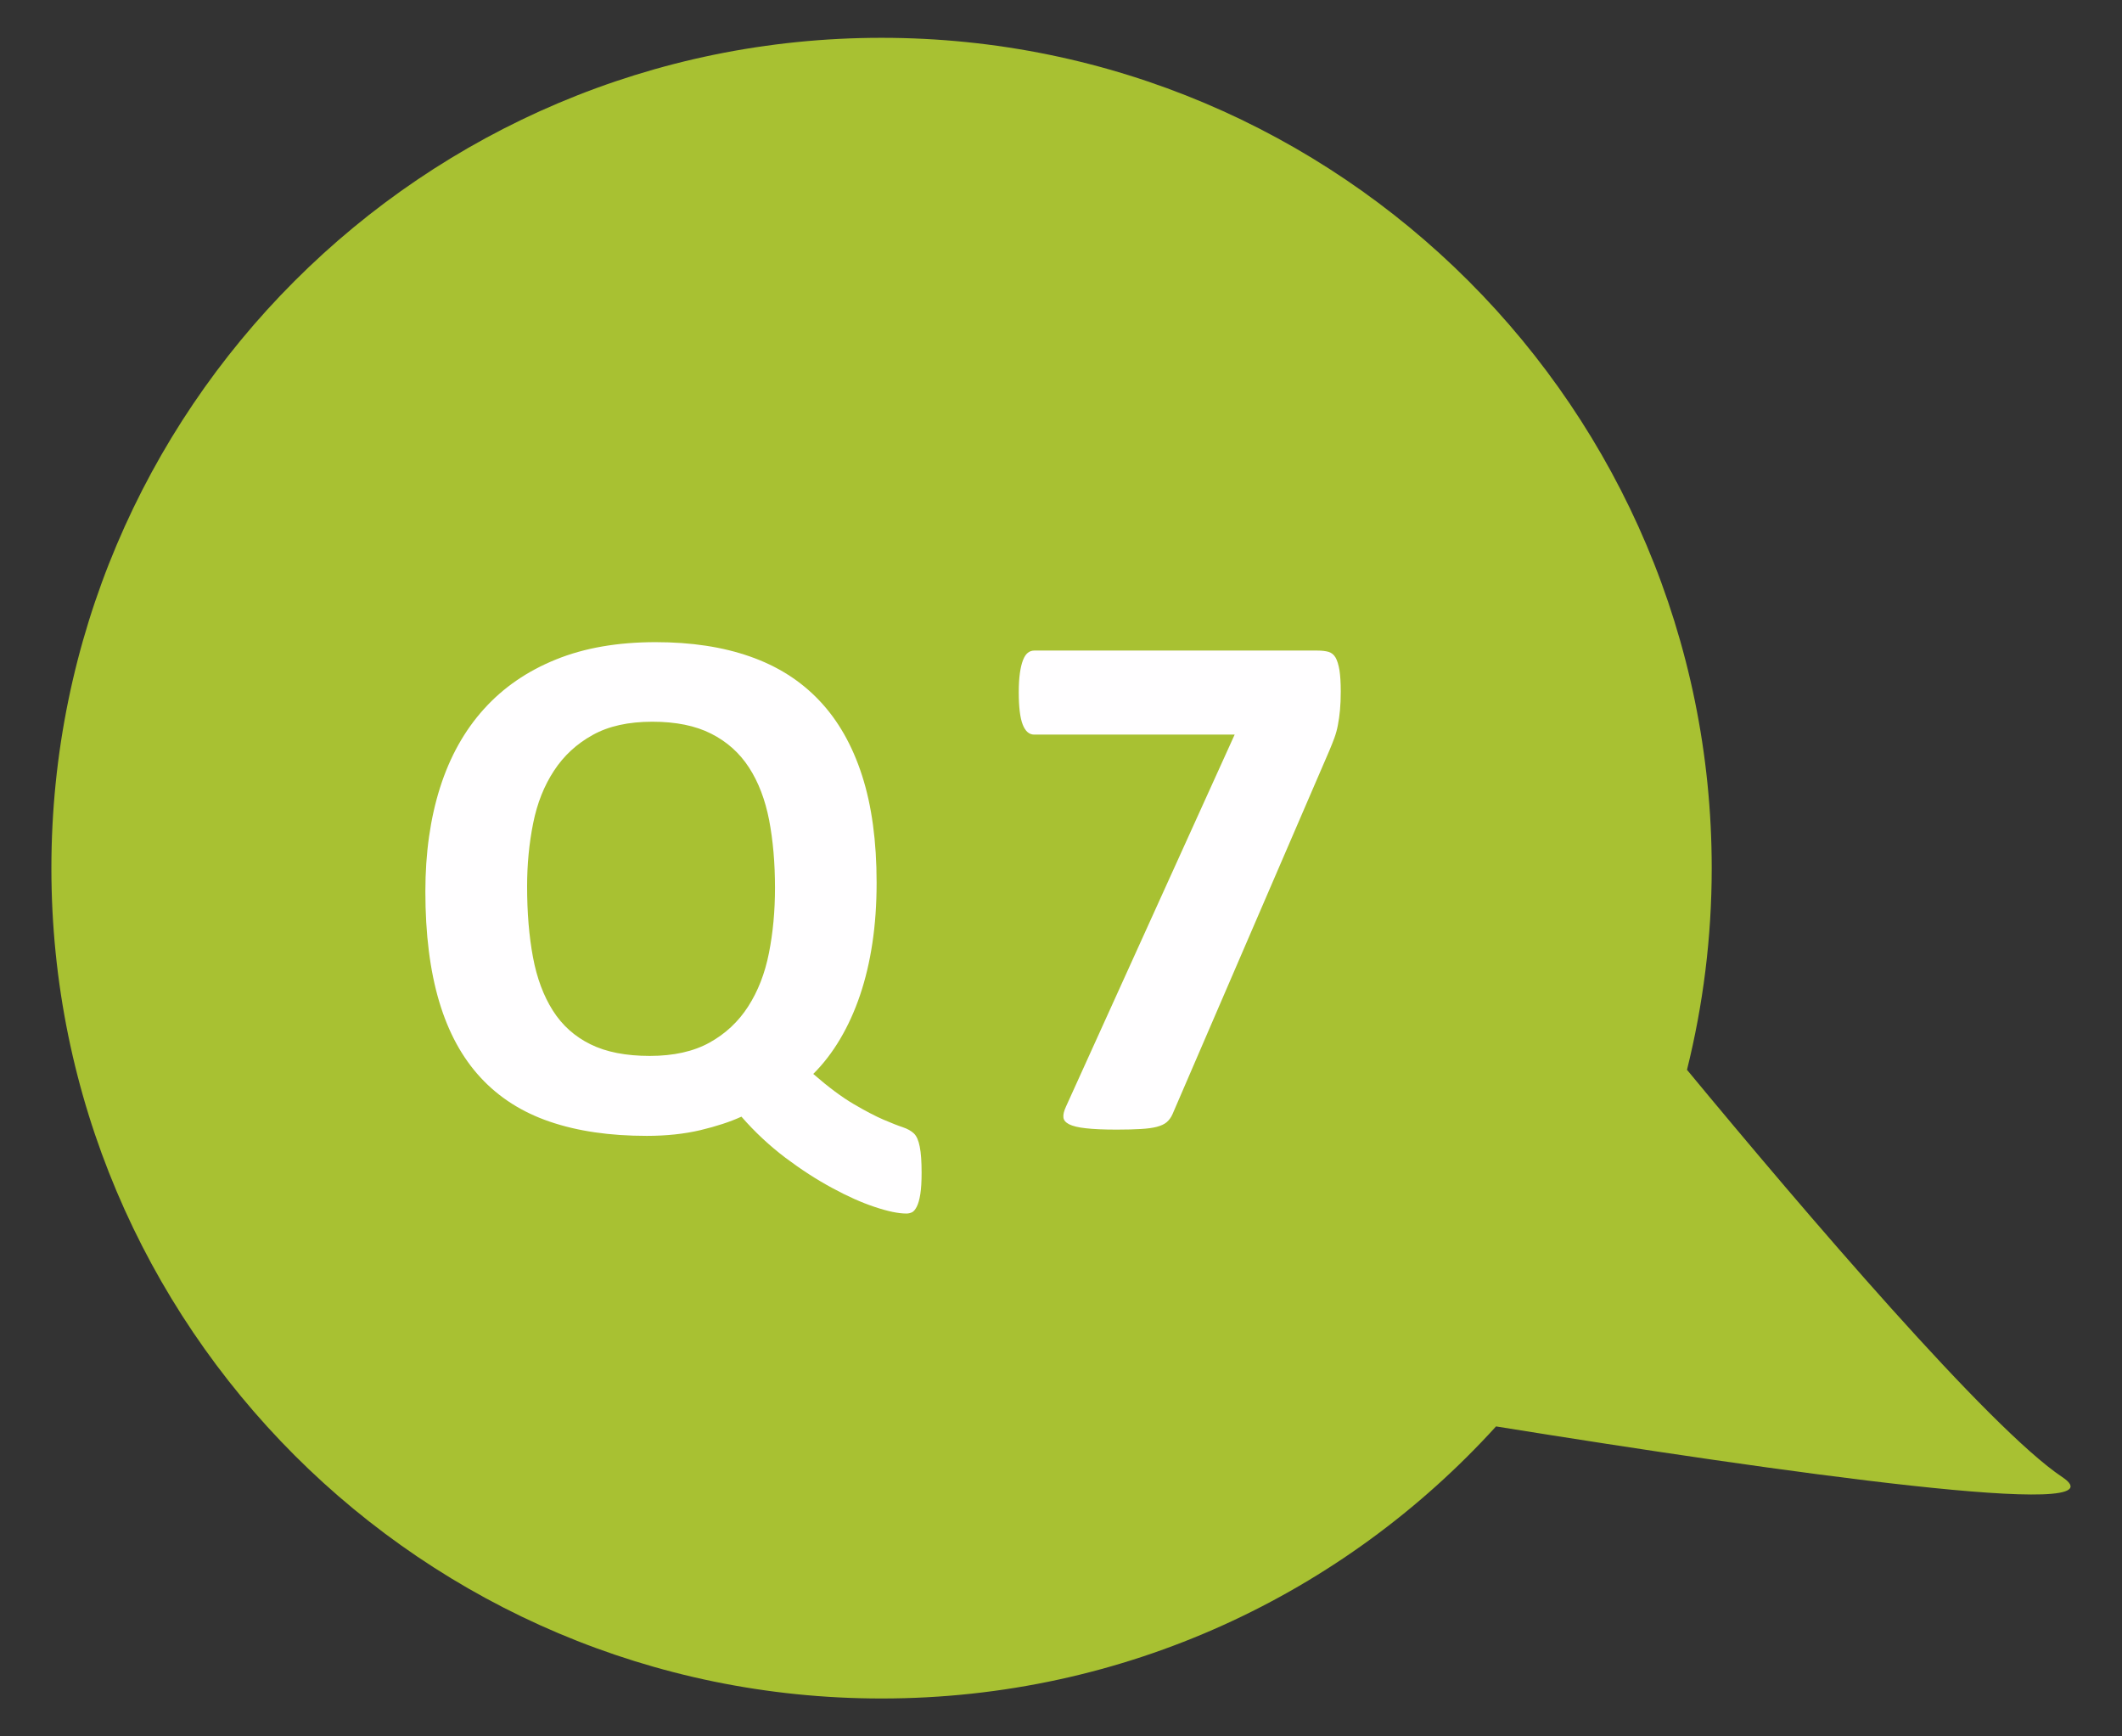 <?xml version="1.0" encoding="utf-8"?>
<!-- Generator: Adobe Illustrator 16.0.0, SVG Export Plug-In . SVG Version: 6.00 Build 0)  -->
<!DOCTYPE svg PUBLIC "-//W3C//DTD SVG 1.1//EN" "http://www.w3.org/Graphics/SVG/1.1/DTD/svg11.dtd">
<svg version="1.1" id="圖層_1" xmlns="http://www.w3.org/2000/svg" xmlns:xlink="http://www.w3.org/1999/xlink" x="0px" y="0px"
	 width="55px" height="45px" viewBox="0 0 55 45" enable-background="new 0 0 55 45" xml:space="preserve">
<rect x="0" y="0" width="55" height="45" fill="#333333" stroke="none"/>
<path fill="#A8C132" d="M-0.302,5276.218c-1.888-1.259-6.675-6.867-9.727-10.555c0.417-1.672,0.642-3.422,0.642-5.226
	c0-11.884-9.633-21.521-21.518-21.521c-11.883,0-21.517,9.637-21.517,21.521c0,11.883,9.634,21.519,21.517,21.519
	c6.313,0,11.991-2.72,15.927-7.051C-7.54,5276.103,1.42,5277.365-0.302,5276.218z"/>
<g>
	<path fill="#FFFEFF" d="M-29.867,5268.328c0,0.229-0.011,0.413-0.033,0.554s-0.053,0.248-0.091,0.324
		c-0.038,0.076-0.08,0.127-0.124,0.148c-0.044,0.021-0.092,0.033-0.143,0.033c-0.21,0-0.486-0.059-0.826-0.172
		s-0.708-0.277-1.103-0.492c-0.395-0.213-0.797-0.475-1.208-0.782c-0.411-0.31-0.791-0.664-1.141-1.063
		c-0.293,0.133-0.647,0.25-1.064,0.348c-0.417,0.1-0.88,0.148-1.389,0.148c-0.961,0-1.8-0.123-2.516-0.369
		c-0.716-0.244-1.313-0.625-1.79-1.141c-0.478-0.516-0.835-1.173-1.074-1.973c-0.239-0.799-0.358-1.748-0.358-2.85
		c0-1,0.127-1.898,0.382-2.698c0.254-0.799,0.633-1.478,1.136-2.033c0.502-0.558,1.125-0.985,1.866-1.284
		c0.742-0.3,1.603-0.449,2.583-0.449c0.923,0,1.739,0.124,2.449,0.373c0.709,0.248,1.308,0.628,1.795,1.141
		c0.487,0.514,0.856,1.16,1.107,1.943c0.251,0.782,0.377,1.709,0.377,2.777c0,0.555-0.037,1.074-0.11,1.562
		c-0.073,0.487-0.18,0.938-0.32,1.353s-0.312,0.791-0.516,1.136s-0.436,0.646-0.697,0.907c0.395,0.344,0.745,0.605,1.05,0.783
		c0.306,0.18,0.562,0.313,0.769,0.4c0.207,0.09,0.373,0.154,0.497,0.195c0.125,0.041,0.221,0.096,0.292,0.162
		c0.07,0.066,0.121,0.182,0.153,0.344C-29.883,5267.817-29.867,5268.041-29.867,5268.328z M-33.667,5260.946
		c0-0.644-0.051-1.229-0.153-1.756c-0.102-0.528-0.275-0.982-0.521-1.361c-0.245-0.378-0.571-0.671-0.979-0.878
		c-0.408-0.207-0.917-0.312-1.528-0.312c-0.618,0-1.133,0.114-1.547,0.345s-0.748,0.538-1.002,0.926
		c-0.255,0.39-0.435,0.843-0.54,1.36c-0.105,0.519-0.158,1.064-0.158,1.639c0,0.682,0.051,1.292,0.153,1.833
		s0.274,1.002,0.516,1.385c0.242,0.382,0.566,0.673,0.974,0.873c0.407,0.201,0.919,0.301,1.537,0.301
		c0.617,0,1.133-0.114,1.547-0.345c0.414-0.229,0.748-0.541,1.002-0.936c0.254-0.395,0.435-0.855,0.54-1.385
		S-33.667,5261.545-33.667,5260.946z"/>
	<path fill="#FFFEFF" d="M-19.108,5266.198c0,0.18-0.01,0.33-0.029,0.454s-0.046,0.224-0.081,0.296
		c-0.035,0.073-0.075,0.126-0.12,0.157c-0.044,0.032-0.095,0.048-0.153,0.048h-6.817c-0.051,0-0.099-0.016-0.143-0.048
		c-0.044-0.03-0.084-0.084-0.119-0.157c-0.035-0.073-0.062-0.172-0.082-0.296c-0.019-0.124-0.028-0.274-0.028-0.454
		c0-0.186,0.008-0.339,0.024-0.463c0.016-0.124,0.041-0.225,0.076-0.301s0.075-0.132,0.119-0.167
		c0.045-0.035,0.096-0.054,0.153-0.054h2.301v-8.039l-1.986,1.099c-0.146,0.069-0.266,0.112-0.358,0.129
		c-0.092,0.017-0.166-0.003-0.219-0.058c-0.054-0.055-0.091-0.147-0.11-0.281s-0.029-0.32-0.029-0.563
		c0-0.152,0.003-0.278,0.01-0.377c0.006-0.1,0.022-0.184,0.047-0.254c0.025-0.069,0.061-0.127,0.105-0.172s0.105-0.092,0.181-0.144
		l2.654-1.72c0.032-0.024,0.072-0.045,0.12-0.062c0.047-0.017,0.11-0.028,0.186-0.038c0.076-0.01,0.177-0.018,0.301-0.02
		c0.124-0.004,0.285-0.006,0.482-0.006c0.242,0,0.438,0.006,0.587,0.016s0.263,0.025,0.339,0.048
		c0.077,0.022,0.127,0.052,0.153,0.091c0.025,0.038,0.038,0.086,0.038,0.143v10.207h2.015c0.058,0,0.11,0.019,0.158,0.054
		s0.089,0.091,0.124,0.167s0.061,0.177,0.077,0.301C-19.116,5265.858-19.108,5266.015-19.108,5266.198z"/>
</g>
<g>
	<path fill="#A8C132" d="M472.198,5796.42c-1.889-1.259-6.677-6.867-9.728-10.556c0.416-1.672,0.642-3.422,0.642-5.225
		c0-11.884-9.634-21.52-21.519-21.52c-11.883,0-21.517,9.636-21.517,21.52c0,11.883,9.634,21.518,21.517,21.518
		c6.313,0,11.99-2.719,15.928-7.051C464.96,5796.304,473.92,5797.567,472.198,5796.42z"/>
	<g>
		<path fill="#FFFEFF" d="M442.633,5788.526c0,0.229-0.012,0.414-0.033,0.556c-0.021,0.14-0.053,0.248-0.091,0.324
			s-0.079,0.125-0.124,0.147c-0.045,0.021-0.092,0.033-0.143,0.033c-0.211,0-0.486-0.059-0.826-0.172
			c-0.341-0.115-0.709-0.278-1.104-0.492c-0.396-0.213-0.798-0.475-1.207-0.783c-0.411-0.309-0.791-0.664-1.143-1.063
			c-0.293,0.133-0.646,0.25-1.063,0.349c-0.417,0.1-0.88,0.147-1.391,0.147c-0.961,0-1.799-0.123-2.516-0.367
			s-1.313-0.625-1.79-1.142c-0.478-0.516-0.835-1.174-1.074-1.973s-0.357-1.748-0.357-2.85c0-1,0.127-1.898,0.383-2.697
			c0.254-0.799,0.633-1.477,1.136-2.033c0.503-0.559,1.125-0.986,1.866-1.285c0.742-0.299,1.603-0.449,2.583-0.449
			c0.923,0,1.739,0.125,2.448,0.373c0.711,0.248,1.309,0.629,1.796,1.141c0.486,0.515,0.855,1.16,1.106,1.943
			s0.378,1.709,0.378,2.779c0,0.553-0.037,1.074-0.109,1.561c-0.073,0.486-0.182,0.938-0.319,1.352
			c-0.141,0.414-0.313,0.791-0.516,1.135c-0.205,0.345-0.438,0.646-0.697,0.908c0.395,0.345,0.744,0.605,1.05,0.783
			c0.306,0.179,0.562,0.312,0.769,0.4s0.373,0.154,0.496,0.195c0.125,0.041,0.223,0.096,0.292,0.162
			c0.069,0.067,0.12,0.182,0.153,0.344C442.617,5788.019,442.633,5788.24,442.633,5788.526z M438.833,5781.146
			c0-0.643-0.052-1.229-0.153-1.756c-0.102-0.528-0.274-0.981-0.52-1.36c-0.246-0.379-0.572-0.672-0.979-0.879
			s-0.918-0.312-1.527-0.312c-0.618,0-1.135,0.115-1.548,0.345c-0.412,0.229-0.747,0.539-1.002,0.926
			c-0.255,0.39-0.435,0.845-0.539,1.36c-0.105,0.521-0.158,1.064-0.158,1.64c0,0.681,0.052,1.291,0.152,1.832
			c0.104,0.541,0.274,1.002,0.517,1.385s0.565,0.674,0.974,0.873c0.408,0.201,0.92,0.301,1.537,0.301s1.133-0.112,1.547-0.345
			c0.414-0.229,0.748-0.541,1.003-0.936s0.436-0.855,0.54-1.385C438.78,5782.31,438.833,5781.744,438.833,5781.146z"/>
		<path fill="#FFFEFF" d="M453.393,5783.345c0,0.668-0.116,1.264-0.35,1.789c-0.233,0.524-0.561,0.969-0.982,1.328
			c-0.424,0.358-0.934,0.635-1.527,0.826c-0.596,0.188-1.256,0.285-1.981,0.285c-0.382,0-0.744-0.023-1.088-0.07
			c-0.344-0.049-0.651-0.109-0.927-0.182c-0.273-0.074-0.498-0.146-0.673-0.222c-0.177-0.071-0.29-0.133-0.345-0.183
			c-0.055-0.047-0.094-0.1-0.118-0.155c-0.025-0.06-0.048-0.127-0.063-0.205c-0.016-0.08-0.027-0.183-0.033-0.301
			c-0.006-0.121-0.01-0.267-0.01-0.431c0-0.18,0.006-0.33,0.021-0.455c0.012-0.123,0.032-0.225,0.062-0.301
			c0.029-0.075,0.063-0.129,0.102-0.162c0.037-0.03,0.082-0.047,0.134-0.047c0.063,0,0.161,0.037,0.291,0.109
			c0.13,0.074,0.302,0.154,0.516,0.244c0.214,0.088,0.473,0.17,0.778,0.242c0.305,0.074,0.672,0.111,1.098,0.111
			c0.369,0,0.705-0.039,1.008-0.115s0.56-0.199,0.77-0.367c0.21-0.17,0.372-0.381,0.486-0.635c0.113-0.256,0.173-0.562,0.173-0.918
			c0-0.306-0.05-0.576-0.146-0.816c-0.095-0.238-0.244-0.439-0.448-0.605s-0.468-0.289-0.792-0.373
			c-0.323-0.082-0.72-0.123-1.184-0.123c-0.37,0-0.705,0.019-1.008,0.058s-0.588,0.058-0.855,0.058c-0.184,0-0.315-0.045-0.396-0.14
			c-0.079-0.092-0.119-0.263-0.119-0.51v-5.367c0-0.254,0.049-0.438,0.146-0.549c0.101-0.11,0.257-0.166,0.474-0.166h5.854
			c0.058,0,0.111,0.021,0.162,0.058c0.051,0.039,0.094,0.1,0.129,0.182s0.062,0.193,0.076,0.33s0.023,0.301,0.023,0.49
			c0,0.383-0.033,0.66-0.101,0.832c-0.066,0.172-0.164,0.258-0.291,0.258h-4.393v2.645c0.223-0.024,0.443-0.041,0.664-0.049
			c0.219-0.006,0.45-0.008,0.69-0.008c0.669,0,1.263,0.078,1.781,0.232c0.52,0.156,0.955,0.387,1.309,0.688
			c0.354,0.304,0.621,0.679,0.808,1.127C453.299,5782.229,453.393,5782.75,453.393,5783.345z"/>
	</g>
</g>
<g>
	<path fill="#A8C132" d="M53.452,38.28c-1.888-1.259-6.676-6.867-9.727-10.555c0.416-1.672,0.641-3.422,0.641-5.225
		c0-11.884-9.633-21.52-21.517-21.52c-11.883,0-21.517,9.636-21.517,21.52c0,11.883,9.634,21.518,21.517,21.518
		c6.313,0,11.99-2.719,15.927-7.051C46.214,38.164,55.174,39.428,53.452,38.28z"/>
	<g>
		<path fill="#FFFEFF" d="M23.887,30.392c0,0.229-0.011,0.412-0.033,0.553s-0.053,0.248-0.091,0.324s-0.08,0.127-0.124,0.148
			s-0.093,0.033-0.144,0.033c-0.21,0-0.485-0.057-0.826-0.172c-0.34-0.113-0.707-0.277-1.102-0.492
			c-0.396-0.213-0.798-0.473-1.209-0.781c-0.41-0.311-0.791-0.664-1.141-1.066c-0.293,0.135-0.647,0.25-1.064,0.35
			c-0.417,0.098-0.881,0.148-1.389,0.148c-0.962,0-1.801-0.123-2.517-0.369c-0.716-0.244-1.313-0.625-1.79-1.141
			c-0.478-0.516-0.836-1.172-1.074-1.971s-0.358-1.75-0.358-2.852c0-0.998,0.128-1.898,0.382-2.697
			c0.255-0.799,0.634-1.477,1.137-2.033c0.502-0.557,1.125-0.984,1.866-1.283c0.741-0.301,1.603-0.449,2.583-0.449
			c0.923,0,1.739,0.123,2.449,0.373c0.709,0.248,1.309,0.627,1.795,1.141c0.486,0.512,0.855,1.16,1.107,1.943
			c0.252,0.781,0.377,1.709,0.377,2.777c0,0.555-0.036,1.074-0.109,1.561c-0.073,0.488-0.18,0.938-0.32,1.352
			c-0.14,0.414-0.312,0.793-0.516,1.137c-0.203,0.344-0.436,0.646-0.697,0.906c0.395,0.344,0.746,0.605,1.051,0.783
			c0.306,0.18,0.563,0.313,0.769,0.402c0.207,0.088,0.372,0.154,0.497,0.195c0.124,0.041,0.221,0.096,0.291,0.162
			s0.121,0.182,0.152,0.344C23.872,29.88,23.887,30.104,23.887,30.392z M20.087,23.011c0-0.645-0.051-1.229-0.152-1.758
			c-0.103-0.527-0.275-0.982-0.521-1.361c-0.244-0.377-0.57-0.67-0.979-0.877c-0.407-0.207-0.916-0.311-1.527-0.311
			c-0.617,0-1.133,0.113-1.547,0.344c-0.414,0.229-0.748,0.537-1.002,0.926c-0.256,0.389-0.436,0.842-0.54,1.361
			c-0.104,0.518-0.157,1.064-0.157,1.637c0,0.682,0.051,1.293,0.152,1.834s0.273,1.002,0.516,1.385
			c0.242,0.381,0.566,0.672,0.975,0.873c0.406,0.201,0.919,0.301,1.537,0.301c0.617,0,1.133-0.115,1.547-0.344
			c0.413-0.229,0.748-0.541,1.002-0.936s0.435-0.857,0.539-1.385C20.035,24.171,20.087,23.608,20.087,23.011z"/>
		<path fill="#FFFEFF" d="M34.751,17.921c0,0.184-0.007,0.346-0.02,0.482s-0.03,0.264-0.053,0.381
			c-0.021,0.119-0.053,0.23-0.09,0.334c-0.039,0.105-0.083,0.219-0.135,0.34l-4.066,9.424c-0.039,0.084-0.088,0.15-0.148,0.201
			s-0.145,0.09-0.253,0.119s-0.247,0.047-0.415,0.057c-0.169,0.01-0.377,0.016-0.626,0.016c-0.337,0-0.604-0.012-0.802-0.035
			c-0.197-0.021-0.341-0.057-0.434-0.104c-0.093-0.049-0.142-0.109-0.147-0.182c-0.007-0.074,0.016-0.164,0.066-0.273l4.373-9.643
			h-5.194c-0.134,0-0.233-0.088-0.301-0.264c-0.067-0.174-0.101-0.453-0.101-0.834c0-0.191,0.01-0.355,0.029-0.492
			s0.046-0.25,0.081-0.34c0.034-0.088,0.076-0.152,0.124-0.189c0.048-0.039,0.104-0.059,0.167-0.059h7.342
			c0.114,0,0.21,0.012,0.286,0.033c0.077,0.023,0.137,0.072,0.182,0.148c0.044,0.076,0.077,0.186,0.101,0.324
			C34.739,17.507,34.751,17.692,34.751,17.921z"/>
	</g>
</g>
</svg>
